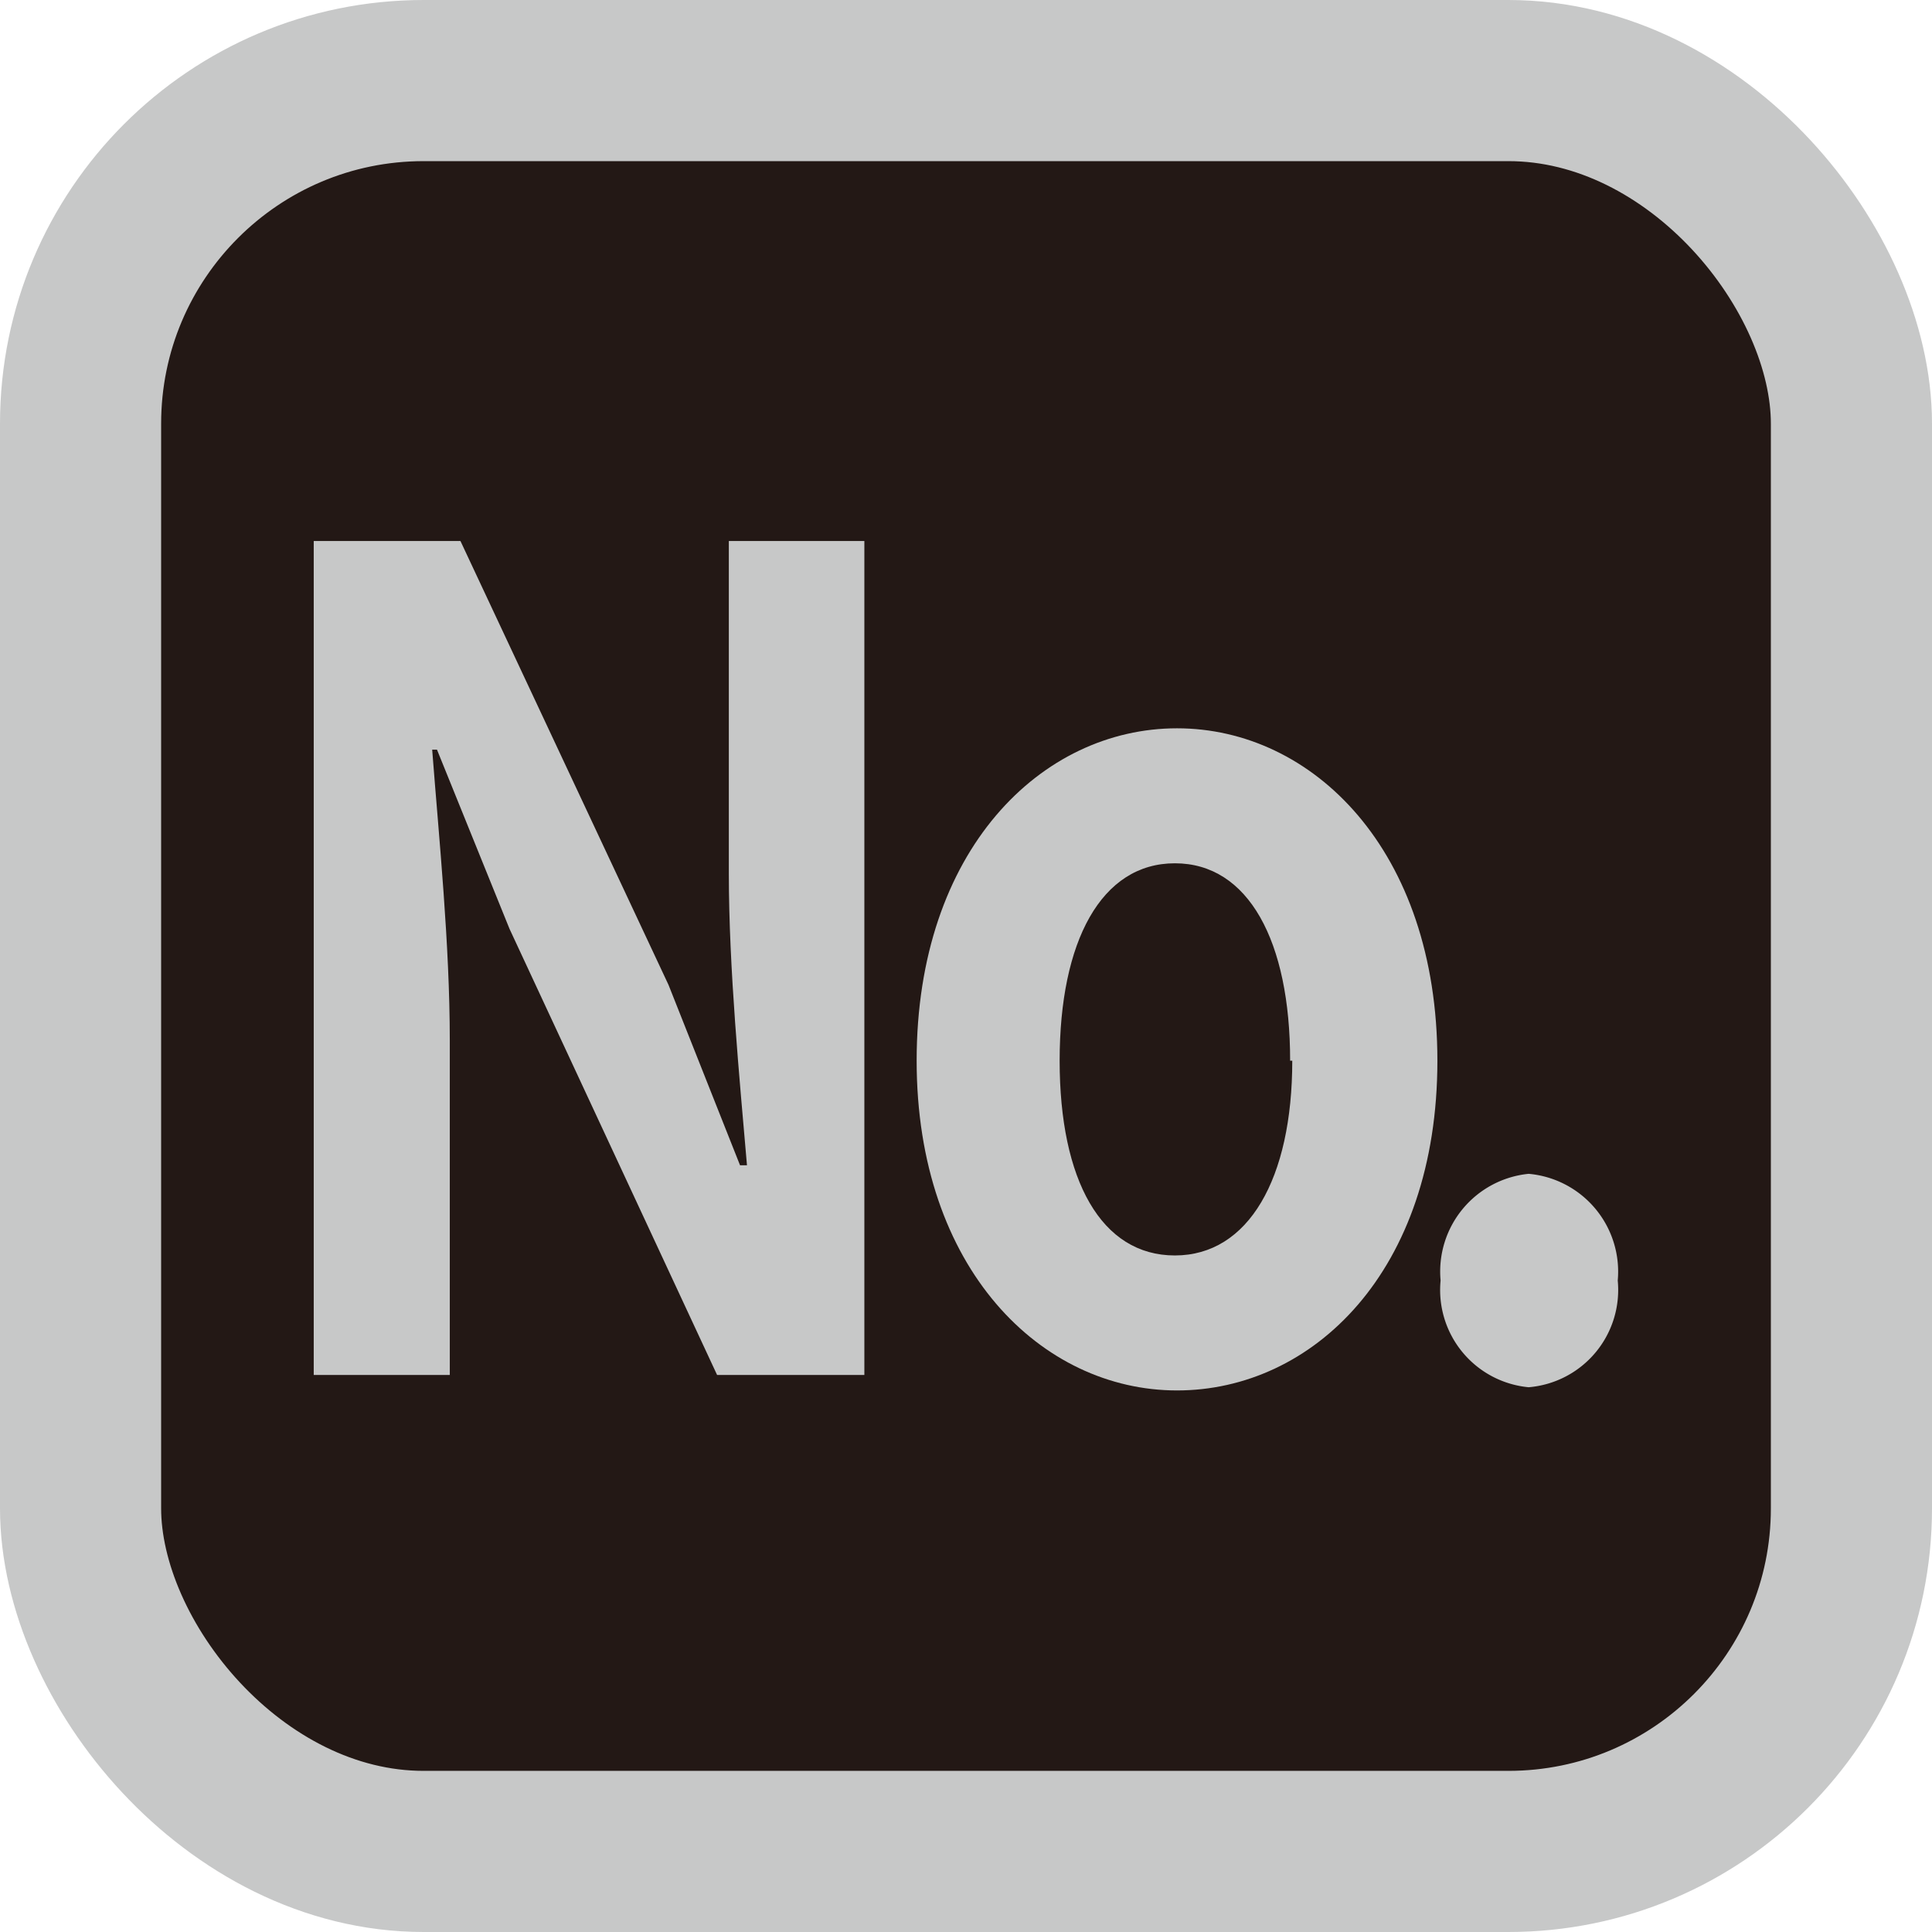 <svg xmlns="http://www.w3.org/2000/svg" viewBox="0 0 36.21 36.21"><defs><style>.cls-1{fill:#231815;stroke:#c7c8c8;stroke-miterlimit:10;stroke-width:3.02px;}.cls-2{fill:#c7c8c8;}</style></defs><g id="レイヤー_2" data-name="レイヤー 2"><g id="レイヤー_2-2" data-name="レイヤー 2"><rect class="cls-1" x="1.51" y="1.51" width="33.19" height="33.19" rx="6.43"/><path class="cls-2" d="M5.88,10.14H8.63l3.9,8.32,1.34,3.38H14c-.14-1.63-.34-3.69-.34-5.47V10.14h2.54V25.77H13.44L9.55,17.41,8.19,14.05H8.1c.13,1.69.33,3.65.33,5.45v6.27H5.88Z"/><path class="cls-2" d="M17.18,19.88c0-3.95,2.34-6.23,4.88-6.23s4.88,2.28,4.88,6.23-2.34,6.18-4.88,6.18S17.18,23.78,17.18,19.88Zm7,0c0-2.24-.78-3.7-2.16-3.7s-2.16,1.46-2.16,3.7.78,3.65,2.16,3.65S24.22,22.09,24.22,19.88Z"/><path class="cls-2" d="M27,24a1.84,1.84,0,0,1,1.65-2,1.84,1.84,0,0,1,1.67,2,1.83,1.83,0,0,1-1.67,2A1.83,1.83,0,0,1,27,24Z"/></g></g></svg>